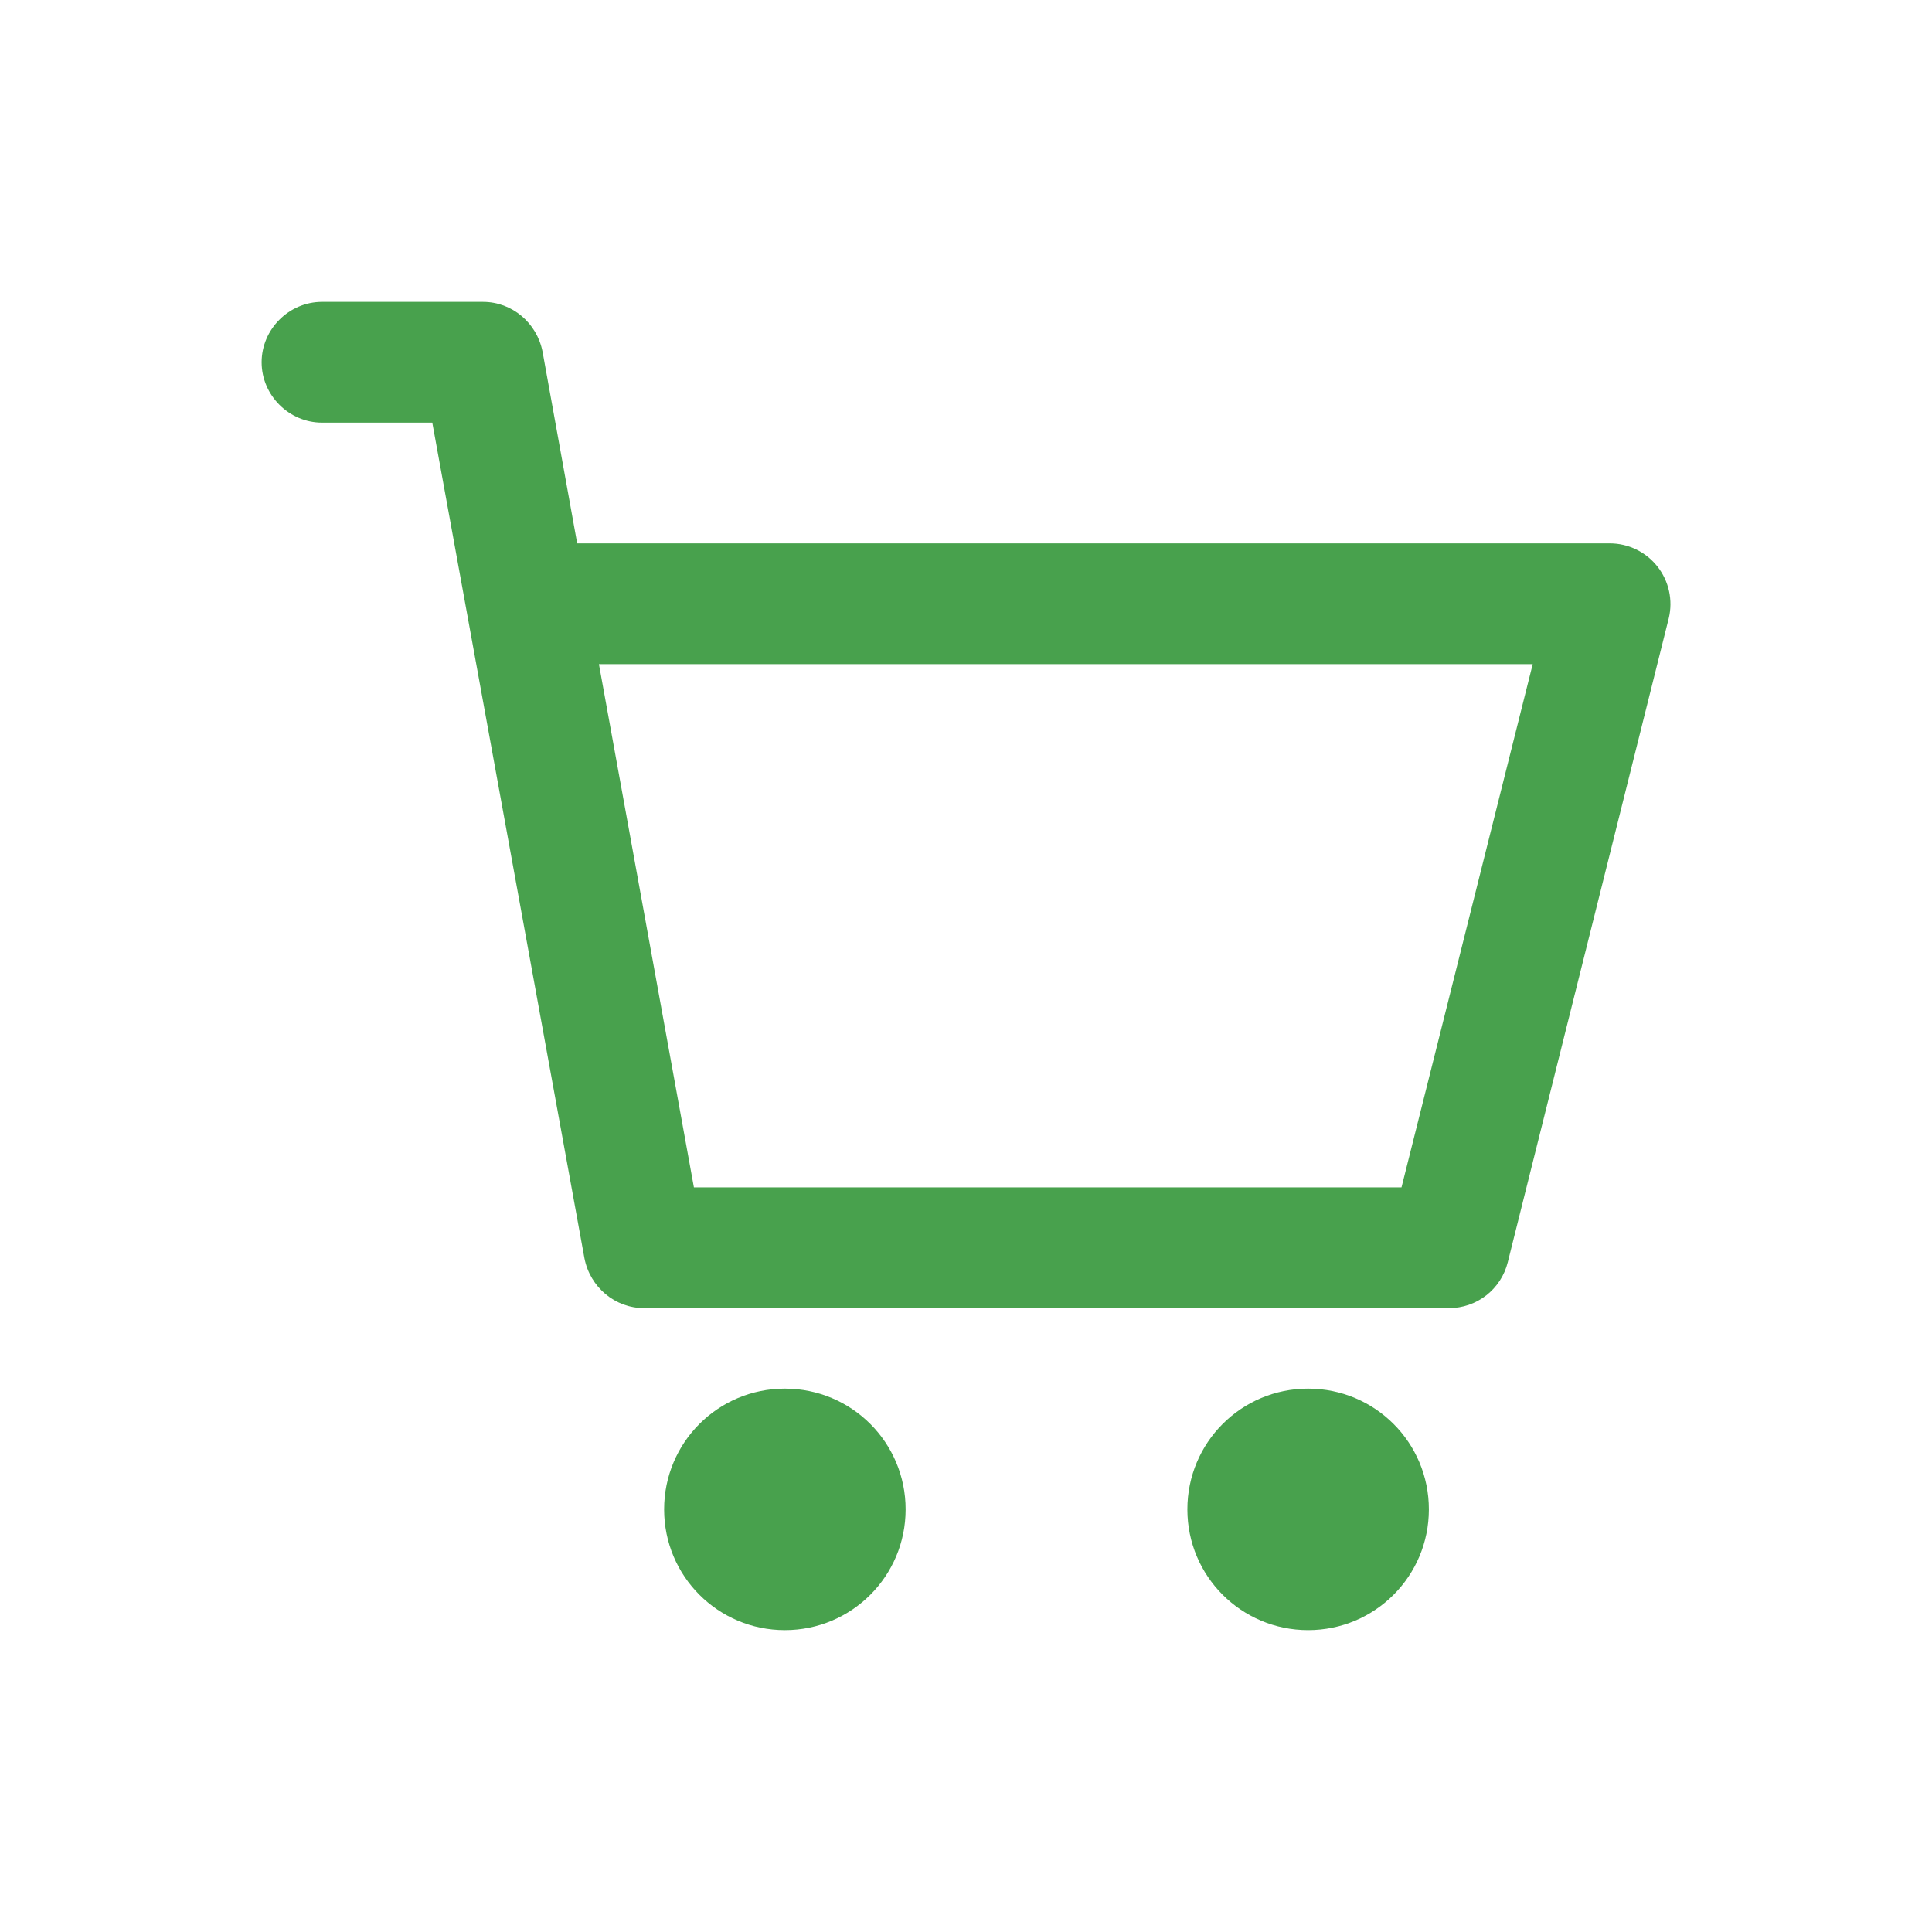 <svg width="120" height="120" viewBox="0 0 120 120" fill="none" xmlns="http://www.w3.org/2000/svg">
<path d="M56.25 93.75C56.25 97.9 52.9 101.25 48.75 101.25C44.6 101.25 41.25 97.9 41.25 93.75C41.25 89.6 44.6 86.25 48.75 86.25C52.9 86.25 56.25 89.6 56.25 93.75ZM81.25 86.25C77.1 86.25 73.75 89.6 73.75 93.75C73.75 97.9 77.1 101.25 81.25 101.25C85.4 101.25 88.75 97.9 88.75 93.75C88.75 89.6 85.4 86.25 81.25 86.25ZM103.65 38.4L93.65 78.4C93.448 79.215 92.979 79.939 92.317 80.456C91.656 80.972 90.84 81.252 90 81.25H40C38.2 81.25 36.65 79.95 36.3 78.15L26.85 26.25H20C17.95 26.25 16.25 24.55 16.25 22.5C16.25 20.45 17.95 18.75 20 18.75H30C31.8 18.75 33.35 20.05 33.7 21.85L35.85 33.75H100C100.569 33.752 101.129 33.883 101.64 34.133C102.151 34.383 102.599 34.745 102.95 35.192C103.301 35.639 103.546 36.16 103.667 36.716C103.789 37.271 103.783 37.847 103.65 38.4ZM95.2 41.25H37.2L43.1 73.75H87.05L95.2 41.25Z" fill="#48A14D"/>
</svg>
